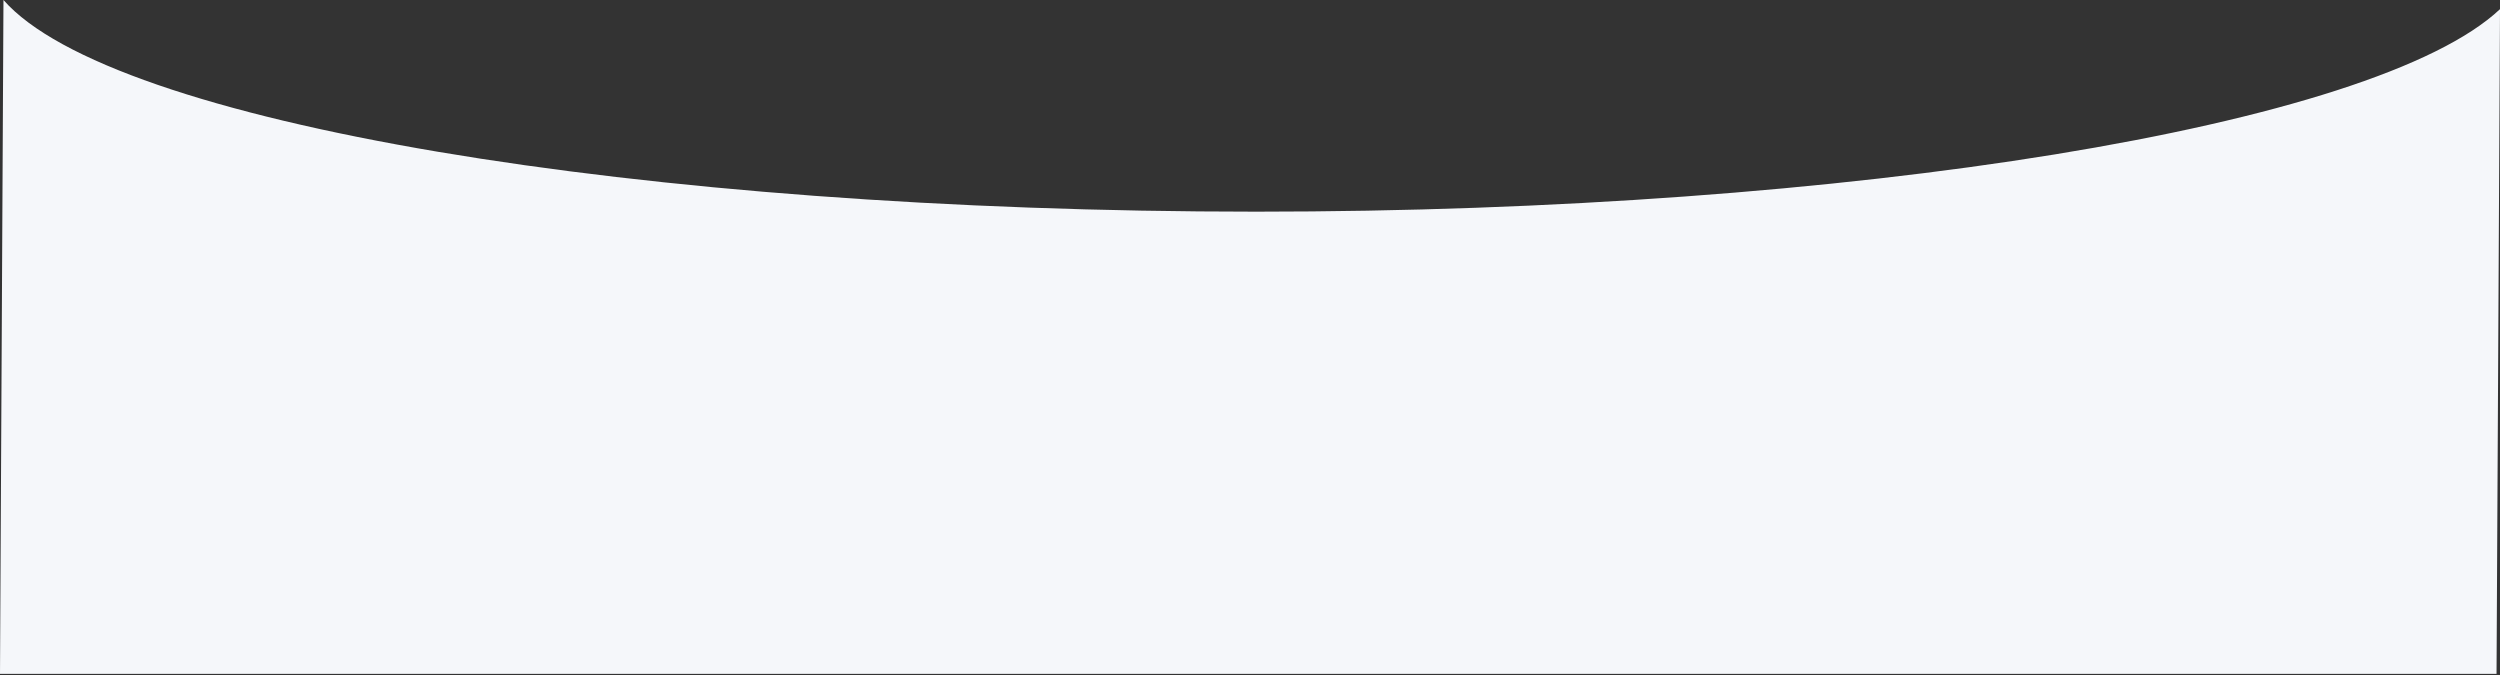 <?xml version="1.0" encoding="UTF-8"?>
<svg width="500px" height="135px" viewBox="0 0 500 135" version="1.1" xmlns="http://www.w3.org/2000/svg" xmlns:xlink="http://www.w3.org/1999/xlink">
    <rect x="0" y="0" width="500" height="135" fill="#333333" stroke="none"/>
    <!-- Generator: Sketch 49.3 (51167) - http://www.bohemiancoding.com/sketch -->
    <title>Subtraction_1</title>
    <desc>Created with Sketch.</desc>
    <defs></defs>
    <g id="hotsite" stroke="none" stroke-width="1" fill="none" fill-rule="evenodd">
        <g id="Hotsite-Web" transform="translate(0, -2654)" fill="#F5F7FA" fill-rule="nonzero">
            <g id="Sub-corte-1" transform="translate(0, 2654)">
                <path d="M499.306,134.774 L0,134.774 L0.694,0 C22.196,24.53 127.559,42.334 251.229,42.334 C370.427,42.334 475.05,25.301 500,1.832 L499.306,134.774 Z" id="Subtraction_1"></path>
            </g>
        </g>
    </g>
</svg>